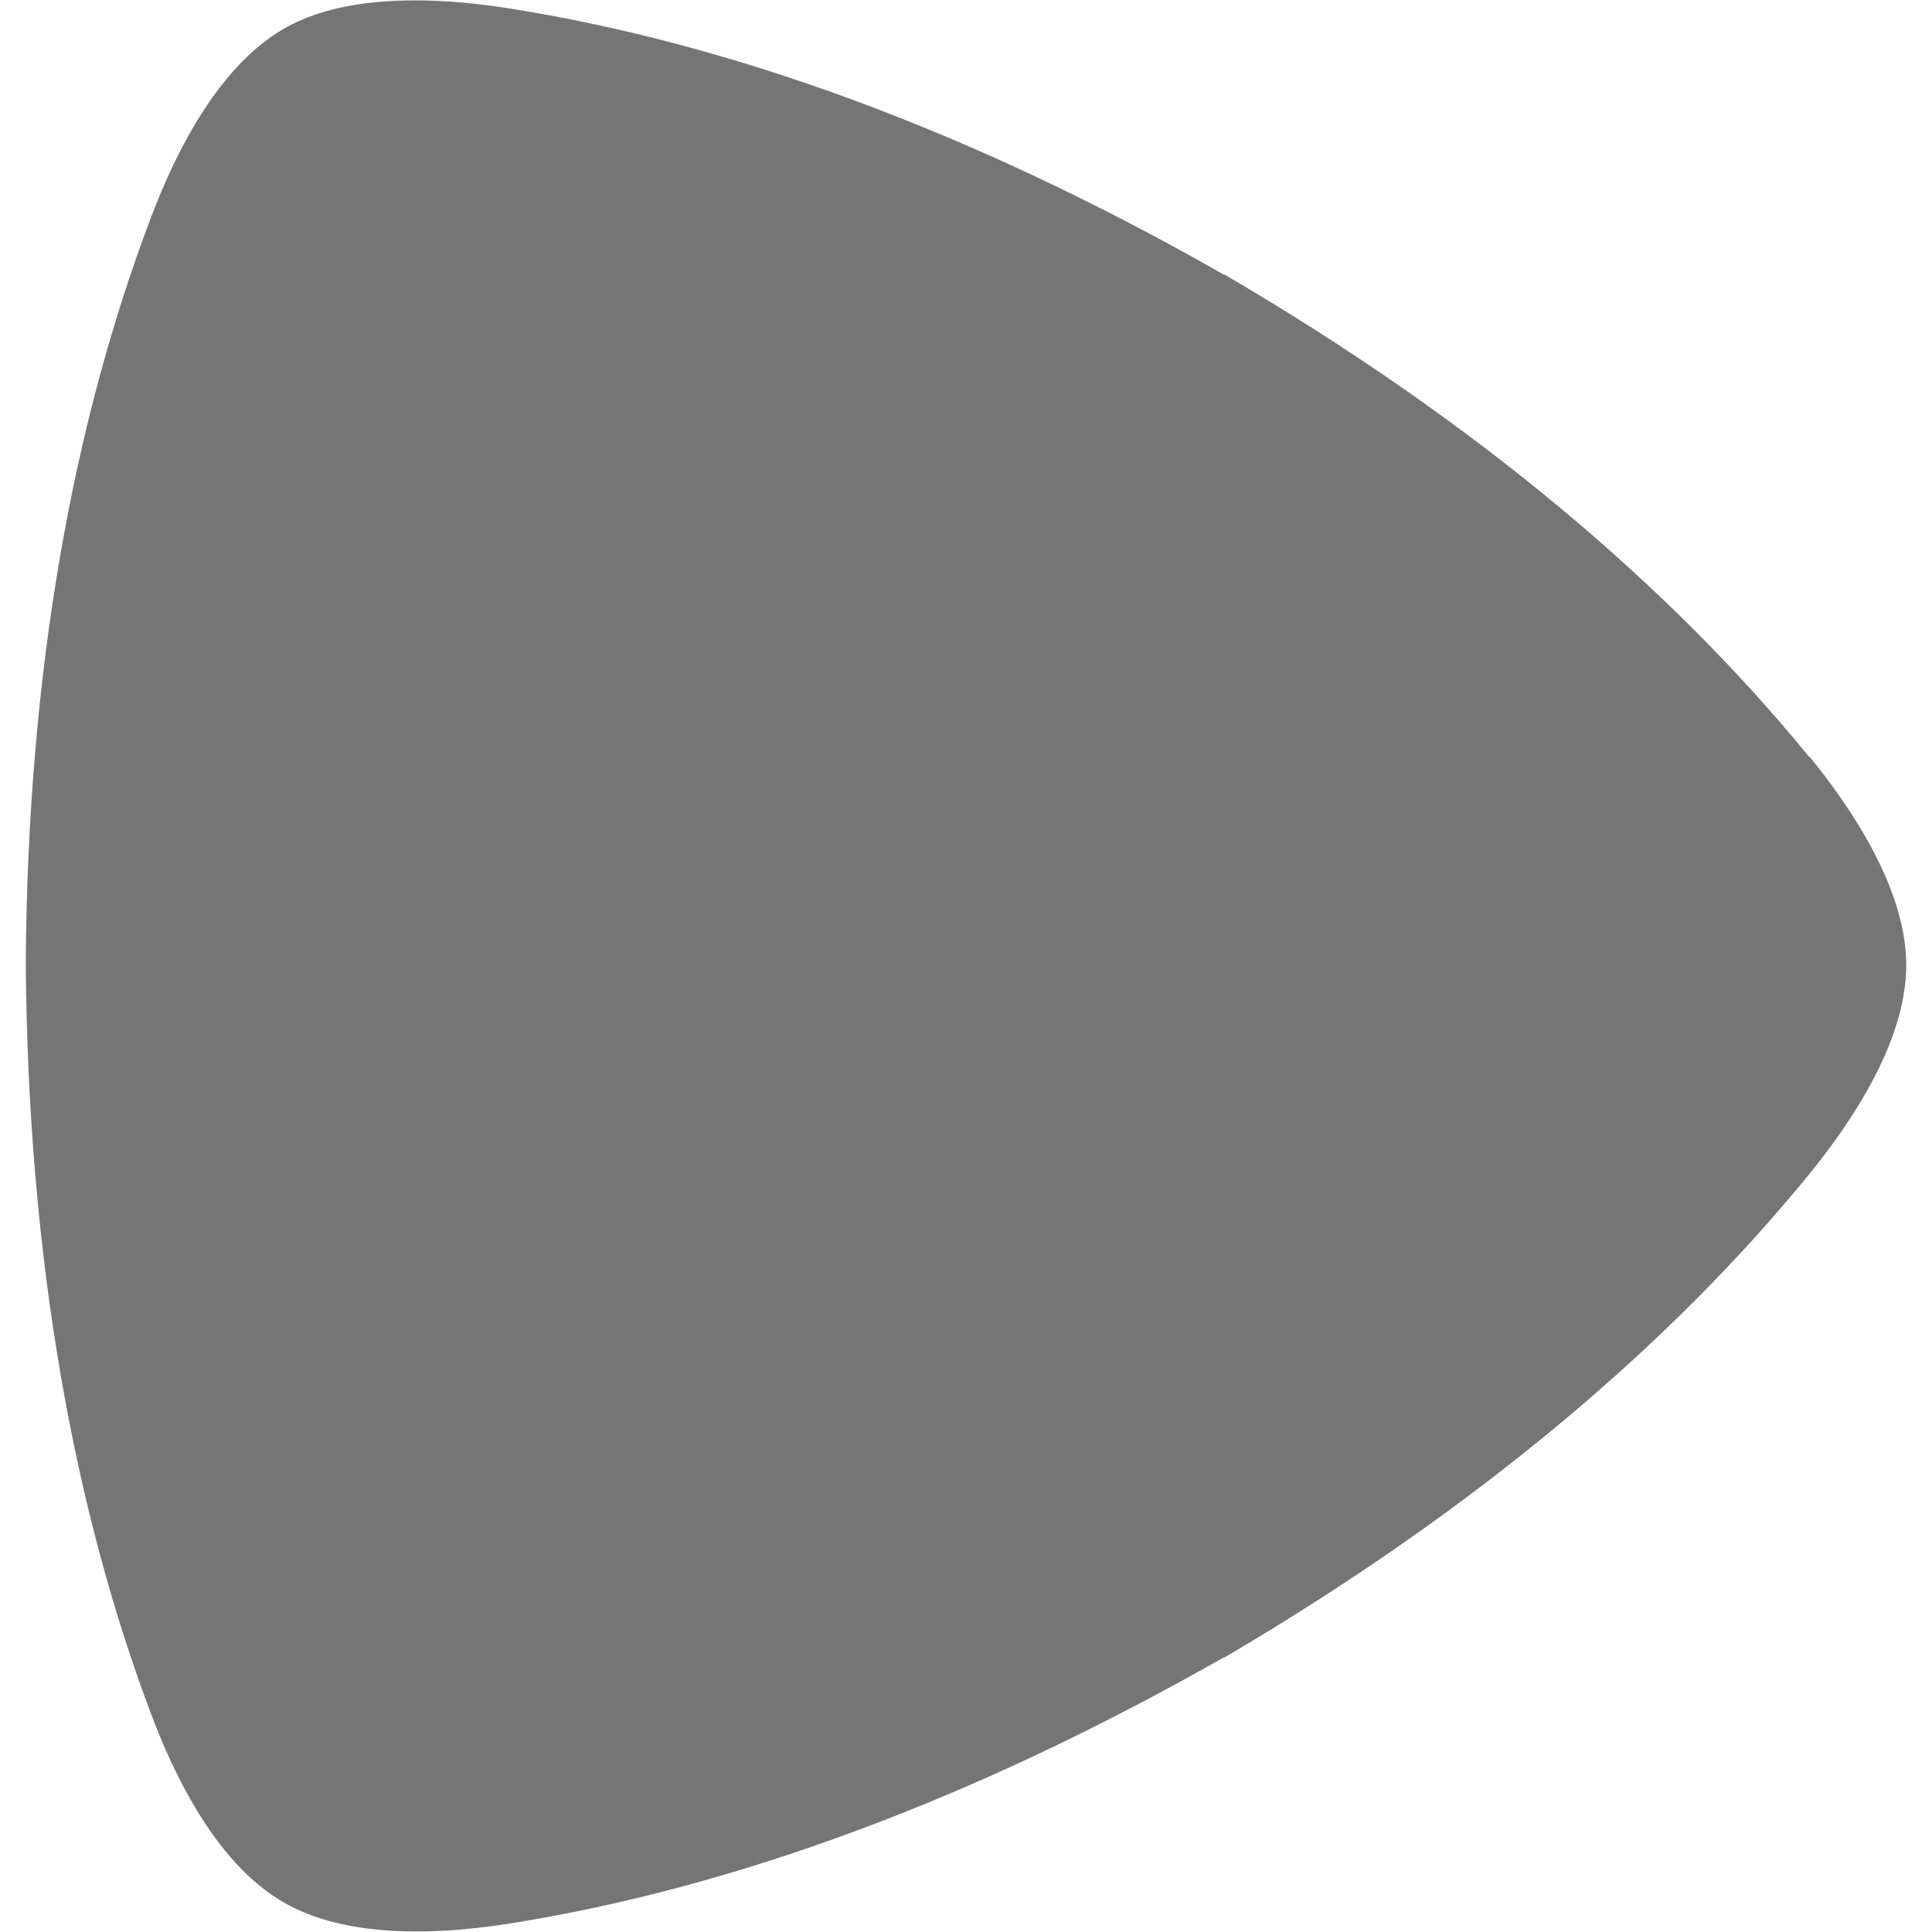<?xml version="1.0" encoding="UTF-8"?>
<svg id="Layer_1" data-name="Layer 1" xmlns="http://www.w3.org/2000/svg" viewBox="0 0 24 24">
  <defs>
    <style>
      .cls-1 {
        fill: #757575;
        stroke-width: 0px;
      }
    </style>
  </defs>
  <path class="cls-1" d="M22.48,9.41c-1.72-2.11-4.12-4.16-7.27-6h-.01C12.03,1.6,9.05.54,6.36.11c-1.68-.27-2.48.04-2.84.25-.36.21-1.04.75-1.64,2.33C.91,5.24.34,8.34.32,11.99H.32c.03,3.66.6,6.77,1.56,9.31.6,1.59,1.28,2.12,1.64,2.33.36.21,1.17.53,2.84.26,2.69-.43,5.66-1.49,8.84-3.3h.01c3.15-1.85,5.55-3.9,7.27-6.01,1.07-1.32,1.2-2.17,1.2-2.59s-.13-1.27-1.2-2.59Z"/>
</svg>